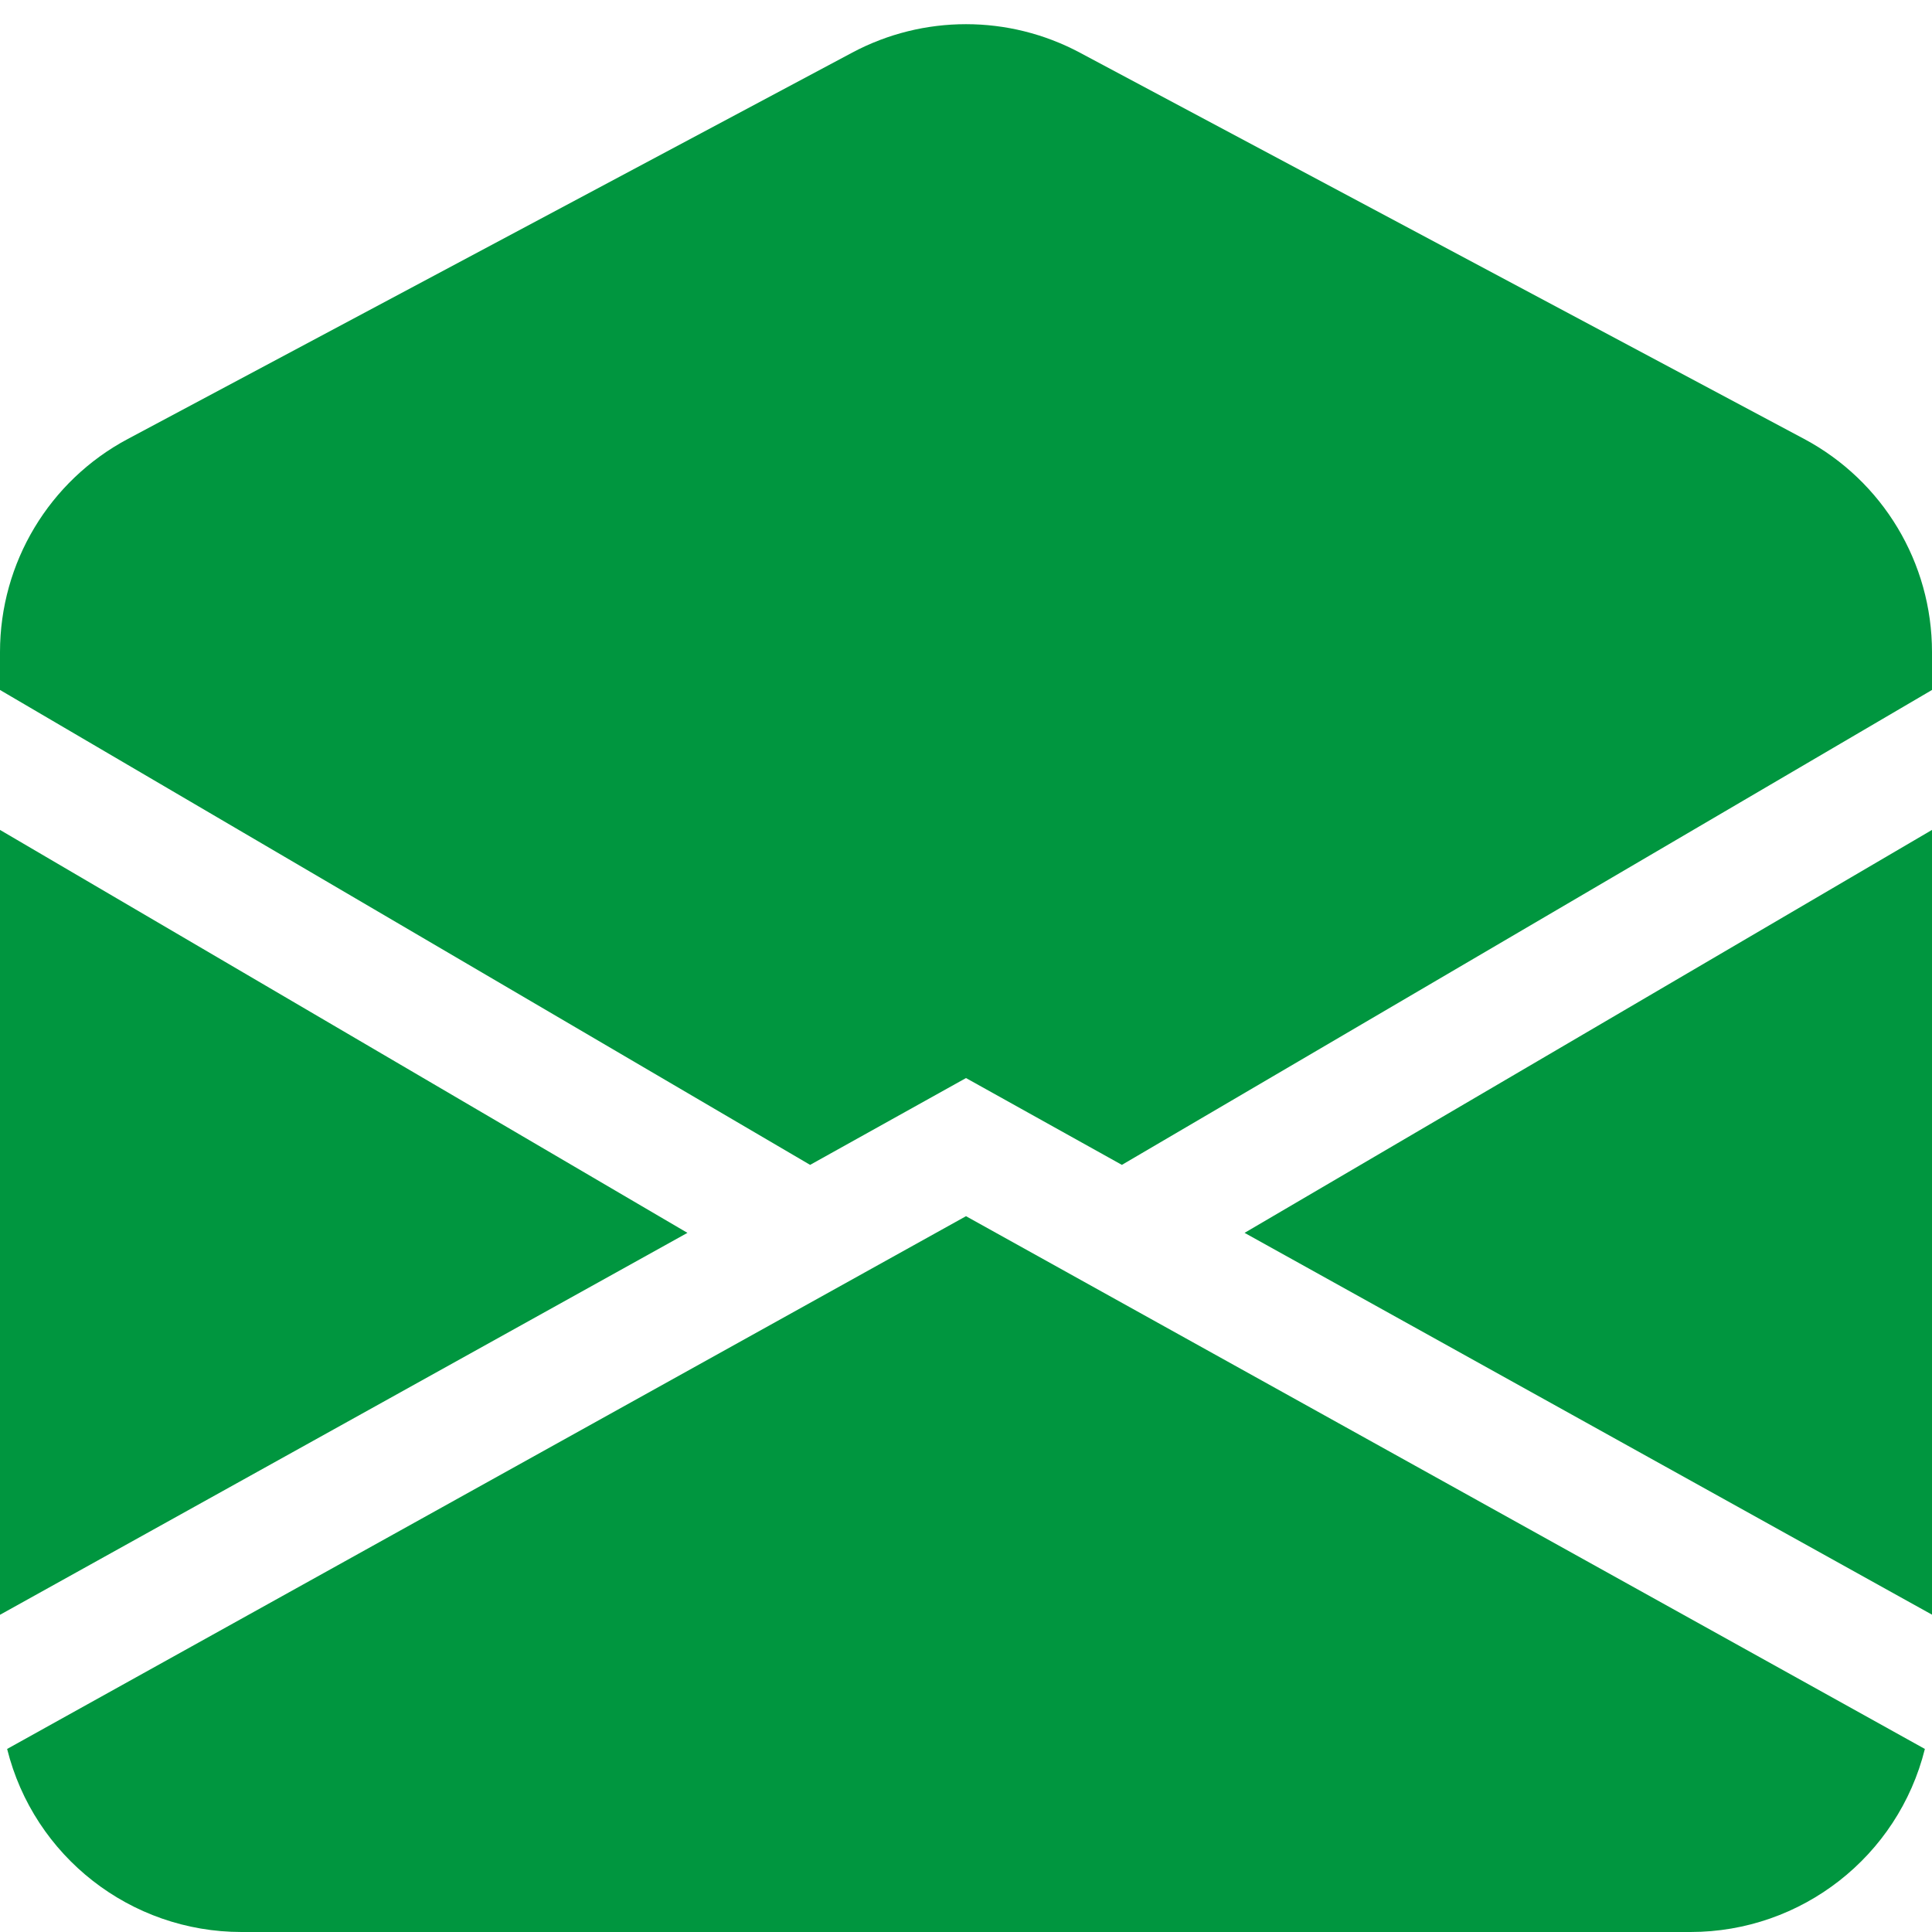 <?xml version="1.0" encoding="utf-8"?>
<!-- Generator: Adobe Illustrator 16.0.0, SVG Export Plug-In . SVG Version: 6.00 Build 0)  -->
<!DOCTYPE svg PUBLIC "-//W3C//DTD SVG 1.1//EN" "http://www.w3.org/Graphics/SVG/1.1/DTD/svg11.dtd">
<svg version="1.1" id="图层_1" xmlns="http://www.w3.org/2000/svg" xmlns:xlink="http://www.w3.org/1999/xlink" x="0px" y="0px"
	 width="16px" height="16px" viewBox="0 0 16 16" enable-background="new 0 0 16 16" xml:space="preserve">
<path fill="#00963F" d="M8.941,0.435c-0.588-0.313-1.294-0.313-1.882,0l-6,3.2C0.407,3.982,0,4.661,0,5.4v0.314l6.709,3.933L8,8.928
	l1.291,0.719L16,5.714V5.4c0-0.739-0.407-1.417-1.059-1.765L8.941,0.435z M16,6.873l-5.693,3.337L16,13.372V6.873L16,6.873z
	 M15.941,14.484L8,10.072l-7.941,4.412C0.281,15.375,1.082,16,2,16h12C14.918,16,15.719,15.375,15.941,14.484z M0,13.373
	l5.693-3.163L0,6.873V13.373z"/>
</svg>
